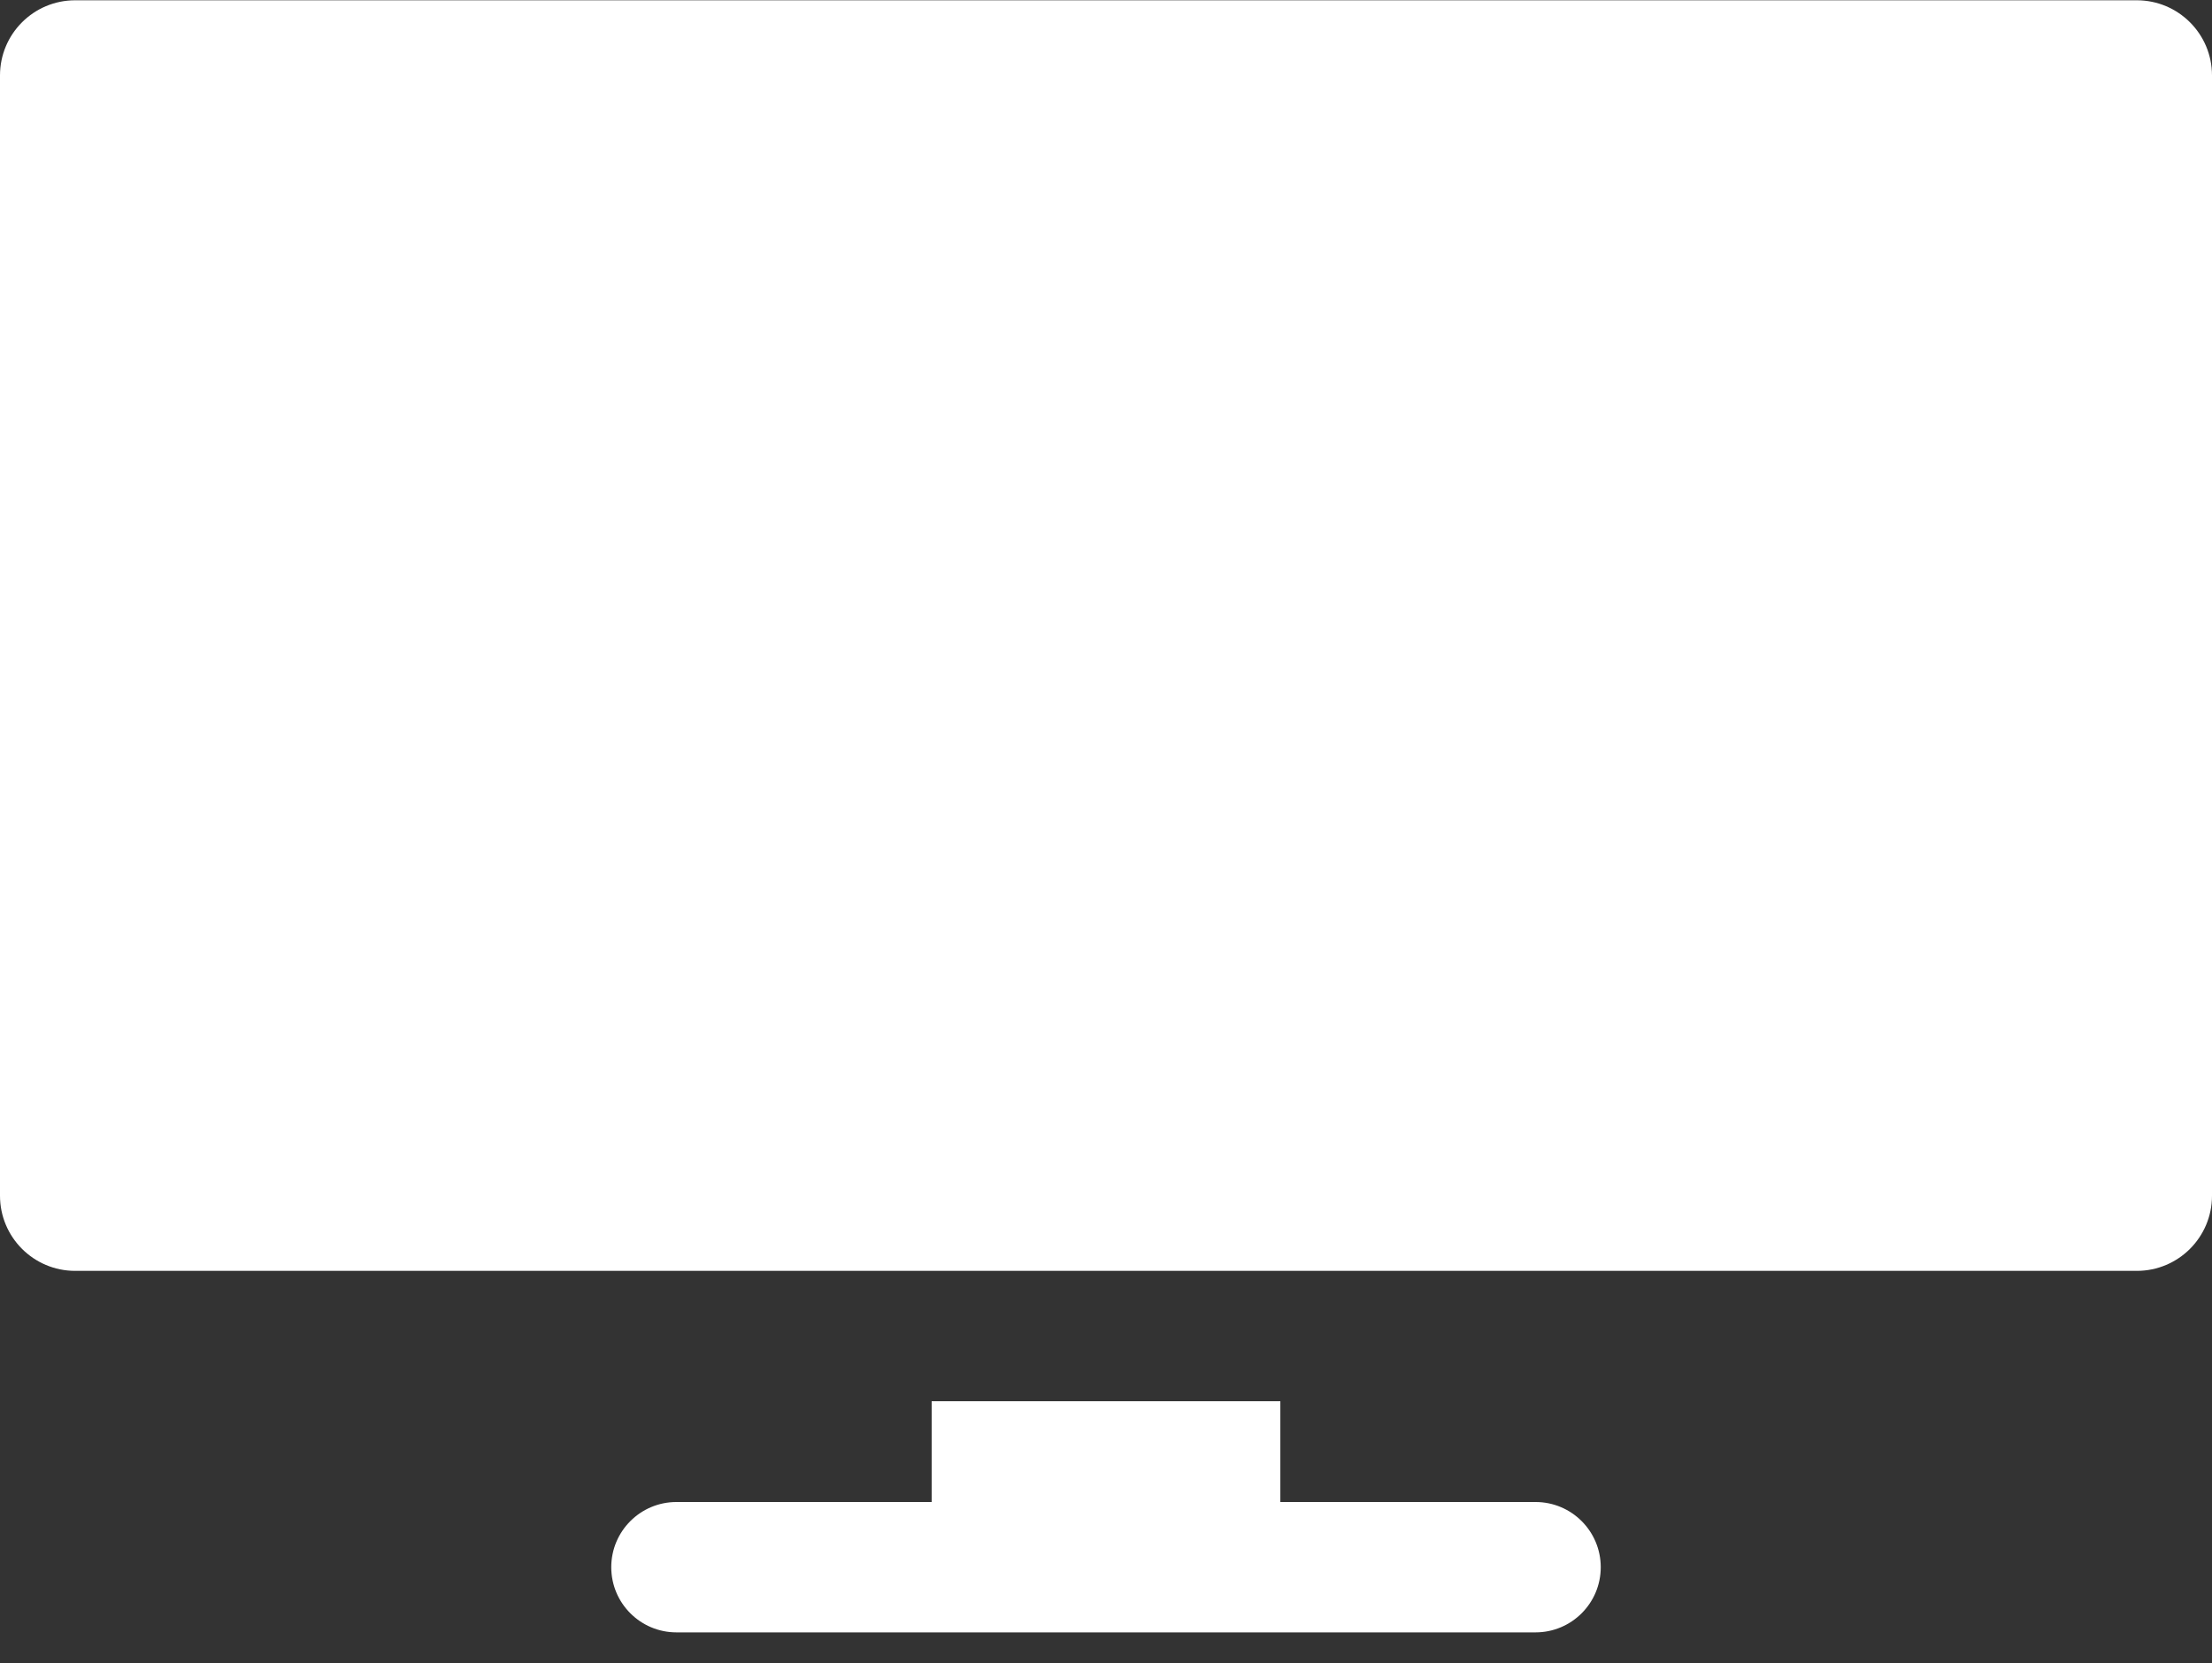 <svg width="125" height="94" viewBox="0 0 125 94" fill="none" xmlns="http://www.w3.org/2000/svg">
<rect x="0" y="0" width="125" height="94" fill="#333333" stroke="none"/>
<path d="M120.752 0.016H4.248C1.902 0.016 0 1.918 0 4.264V67.587C0 69.933 1.902 71.835 4.248 71.835H120.752C123.098 71.835 125 69.933 125 67.587V4.264C125 1.918 123.098 0.016 120.752 0.016Z" fill="white"/>
<path d="M86.773 84.9H72.352V79.204H52.648V84.9H38.227C36.192 84.9 34.542 86.55 34.542 88.585C34.542 90.62 36.192 92.269 38.227 92.269H86.773C88.808 92.269 90.458 90.62 90.458 88.585C90.458 86.55 88.809 84.9 86.773 84.9Z" fill="white"/>
</svg>
